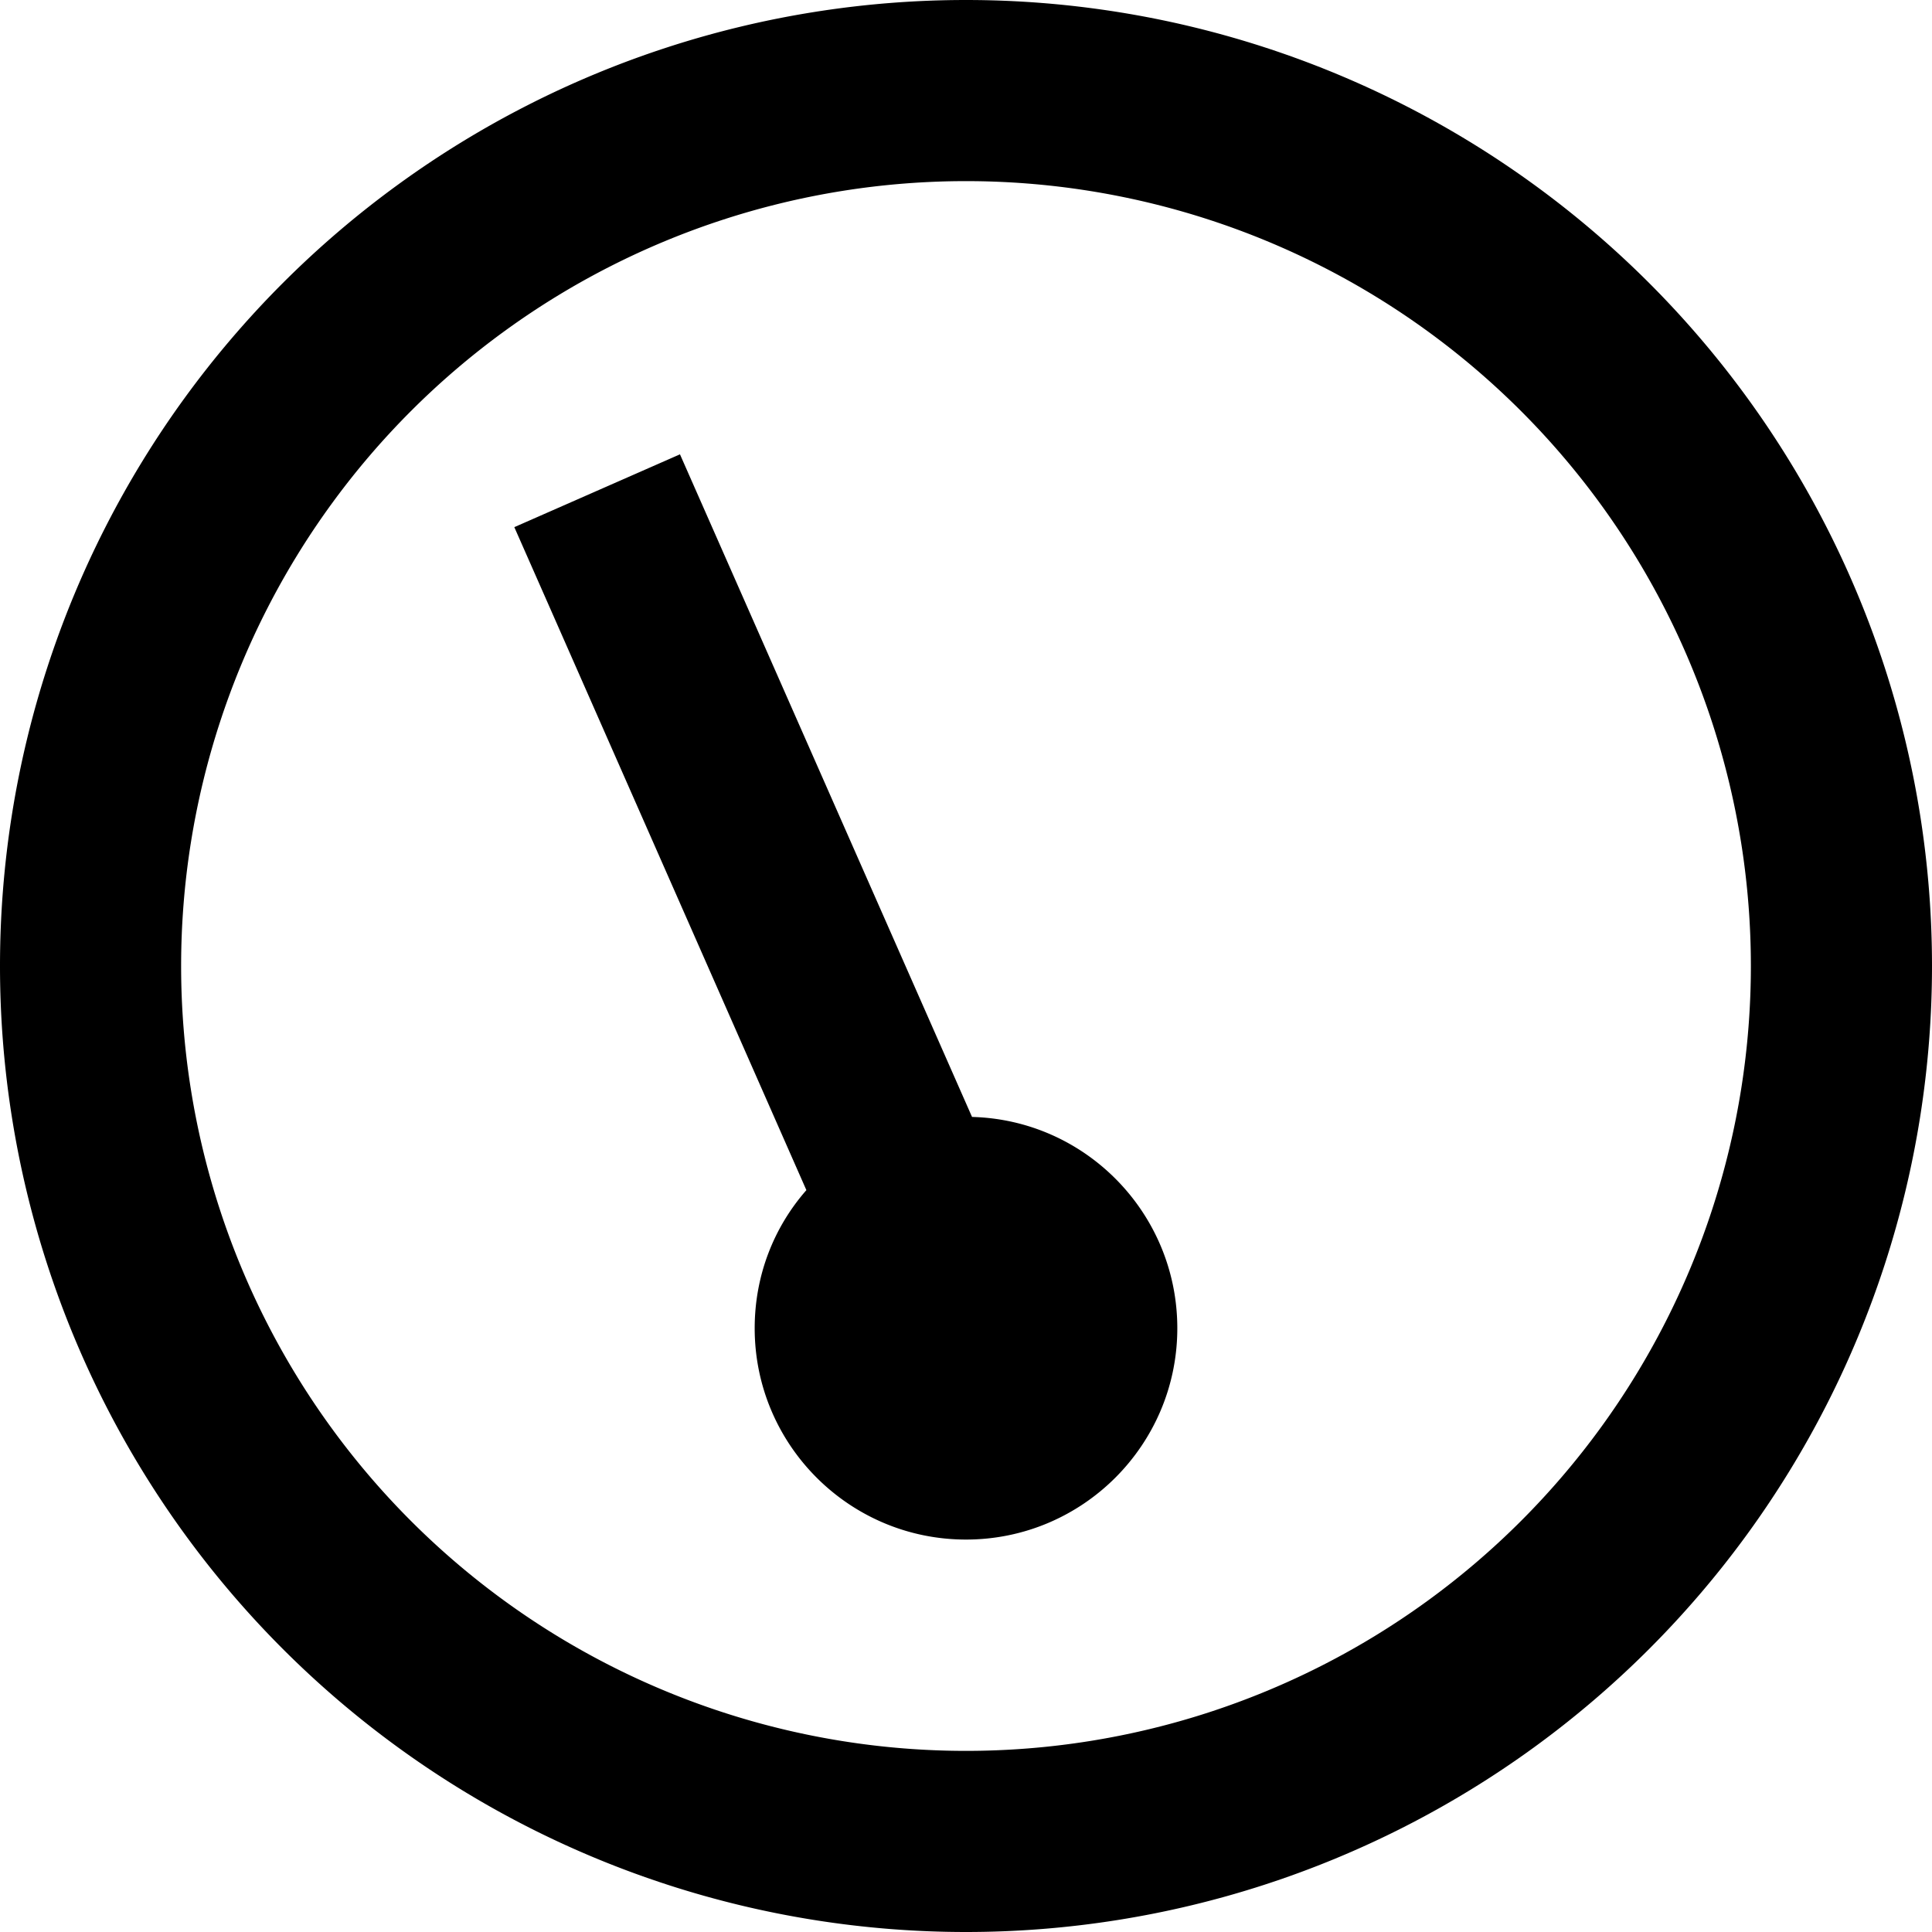 <svg xmlns="http://www.w3.org/2000/svg" viewBox="0 0 512 512"><!--! Font Awesome Pro 6.5.1 by @fontawesome - https://fontawesome.com License - https://fontawesome.com/license (Commercial License) Copyright 2023 Fonticons, Inc. --><path d="M256 464a208 208 0 1 0 0-416 208 208 0 1 0 0 416zM256 0a256 256 0 1 1 0 512A256 256 0 1 1 256 0zM200 352c0-14 5.1-26.8 13.7-36.6L146 161.7l-9.7-22 43.9-19.3 9.7 22L257.6 296c30.2 .8 54.4 25.6 54.4 56c0 30.9-25.1 56-56 56s-56-25.1-56-56z"/></svg>